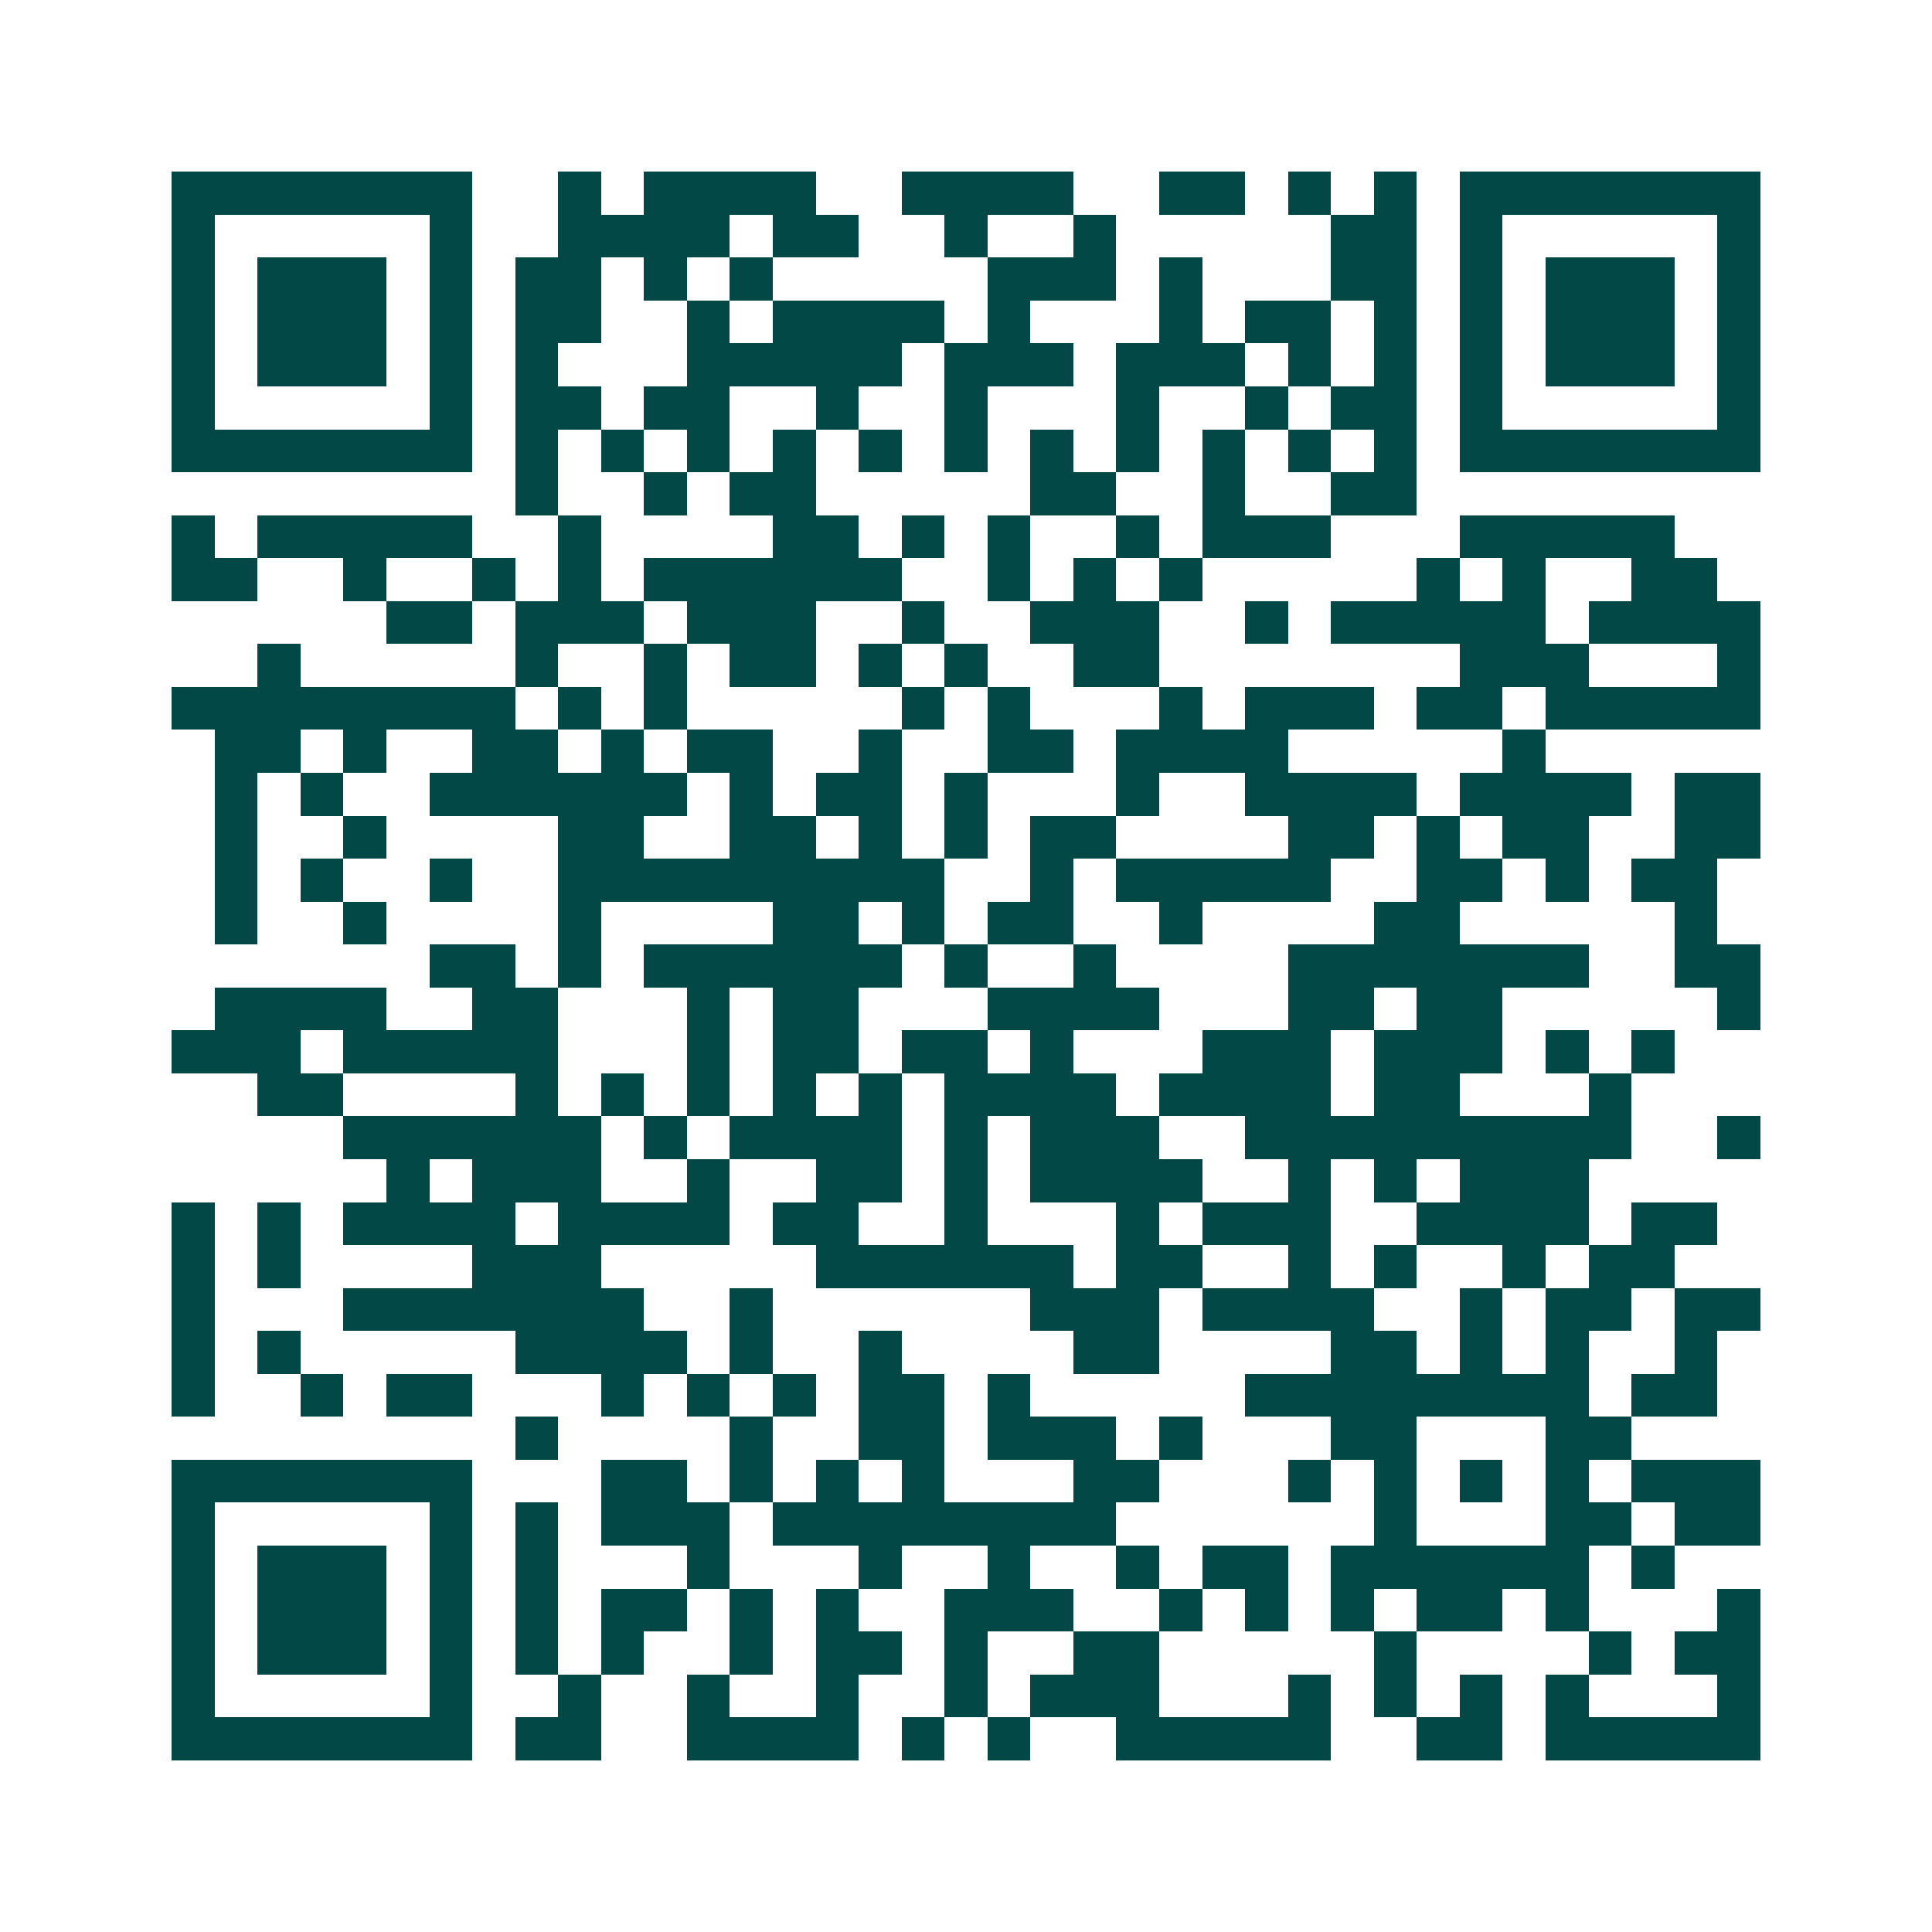 <svg xmlns="http://www.w3.org/2000/svg" width="200" height="200" viewBox="0 0 45 45" shape-rendering="crispEdges"><path fill="#ffffff" d="M0 0h45v45H0z"/><path stroke="#014847" d="M4 4.5h7m2 0h1m1 0h4m2 0h4m2 0h2m1 0h1m1 0h1m1 0h7M4 5.5h1m5 0h1m2 0h4m1 0h2m2 0h1m2 0h1m5 0h2m1 0h1m5 0h1M4 6.5h1m1 0h3m1 0h1m1 0h2m1 0h1m1 0h1m5 0h3m1 0h1m3 0h2m1 0h1m1 0h3m1 0h1M4 7.5h1m1 0h3m1 0h1m1 0h2m2 0h1m1 0h4m1 0h1m3 0h1m1 0h2m1 0h1m1 0h1m1 0h3m1 0h1M4 8.5h1m1 0h3m1 0h1m1 0h1m3 0h5m1 0h3m1 0h3m1 0h1m1 0h1m1 0h1m1 0h3m1 0h1M4 9.5h1m5 0h1m1 0h2m1 0h2m2 0h1m2 0h1m3 0h1m2 0h1m1 0h2m1 0h1m5 0h1M4 10.5h7m1 0h1m1 0h1m1 0h1m1 0h1m1 0h1m1 0h1m1 0h1m1 0h1m1 0h1m1 0h1m1 0h1m1 0h7M12 11.5h1m2 0h1m1 0h2m5 0h2m2 0h1m2 0h2M4 12.5h1m1 0h5m2 0h1m4 0h2m1 0h1m1 0h1m2 0h1m1 0h3m3 0h5M4 13.5h2m2 0h1m2 0h1m1 0h1m1 0h6m2 0h1m1 0h1m1 0h1m5 0h1m1 0h1m2 0h2M9 14.5h2m1 0h3m1 0h3m2 0h1m2 0h3m2 0h1m1 0h5m1 0h4M6 15.5h1m5 0h1m2 0h1m1 0h2m1 0h1m1 0h1m2 0h2m7 0h3m3 0h1M4 16.5h8m1 0h1m1 0h1m5 0h1m1 0h1m3 0h1m1 0h3m1 0h2m1 0h5M5 17.5h2m1 0h1m2 0h2m1 0h1m1 0h2m2 0h1m2 0h2m1 0h4m5 0h1M5 18.5h1m1 0h1m2 0h6m1 0h1m1 0h2m1 0h1m3 0h1m2 0h4m1 0h4m1 0h2M5 19.5h1m2 0h1m4 0h2m2 0h2m1 0h1m1 0h1m1 0h2m4 0h2m1 0h1m1 0h2m2 0h2M5 20.5h1m1 0h1m2 0h1m2 0h9m2 0h1m1 0h5m2 0h2m1 0h1m1 0h2M5 21.5h1m2 0h1m4 0h1m4 0h2m1 0h1m1 0h2m2 0h1m4 0h2m5 0h1M10 22.5h2m1 0h1m1 0h6m1 0h1m2 0h1m4 0h7m2 0h2M5 23.5h4m2 0h2m3 0h1m1 0h2m3 0h4m3 0h2m1 0h2m5 0h1M4 24.5h3m1 0h5m3 0h1m1 0h2m1 0h2m1 0h1m3 0h3m1 0h3m1 0h1m1 0h1M6 25.5h2m4 0h1m1 0h1m1 0h1m1 0h1m1 0h1m1 0h4m1 0h4m1 0h2m3 0h1M8 26.5h6m1 0h1m1 0h4m1 0h1m1 0h3m2 0h9m2 0h1M9 27.5h1m1 0h3m2 0h1m2 0h2m1 0h1m1 0h4m2 0h1m1 0h1m1 0h3M4 28.5h1m1 0h1m1 0h4m1 0h4m1 0h2m2 0h1m3 0h1m1 0h3m2 0h4m1 0h2M4 29.5h1m1 0h1m4 0h3m5 0h6m1 0h2m2 0h1m1 0h1m2 0h1m1 0h2M4 30.5h1m3 0h7m2 0h1m6 0h3m1 0h4m2 0h1m1 0h2m1 0h2M4 31.5h1m1 0h1m5 0h4m1 0h1m2 0h1m4 0h2m4 0h2m1 0h1m1 0h1m2 0h1M4 32.5h1m2 0h1m1 0h2m3 0h1m1 0h1m1 0h1m1 0h2m1 0h1m5 0h8m1 0h2M12 33.5h1m4 0h1m2 0h2m1 0h3m1 0h1m3 0h2m3 0h2M4 34.5h7m3 0h2m1 0h1m1 0h1m1 0h1m3 0h2m3 0h1m1 0h1m1 0h1m1 0h1m1 0h3M4 35.5h1m5 0h1m1 0h1m1 0h3m1 0h8m6 0h1m3 0h2m1 0h2M4 36.5h1m1 0h3m1 0h1m1 0h1m3 0h1m3 0h1m2 0h1m2 0h1m1 0h2m1 0h6m1 0h1M4 37.5h1m1 0h3m1 0h1m1 0h1m1 0h2m1 0h1m1 0h1m2 0h3m2 0h1m1 0h1m1 0h1m1 0h2m1 0h1m3 0h1M4 38.5h1m1 0h3m1 0h1m1 0h1m1 0h1m2 0h1m1 0h2m1 0h1m2 0h2m5 0h1m4 0h1m1 0h2M4 39.5h1m5 0h1m2 0h1m2 0h1m2 0h1m2 0h1m1 0h3m3 0h1m1 0h1m1 0h1m1 0h1m3 0h1M4 40.5h7m1 0h2m2 0h4m1 0h1m1 0h1m2 0h5m2 0h2m1 0h5"/></svg>
